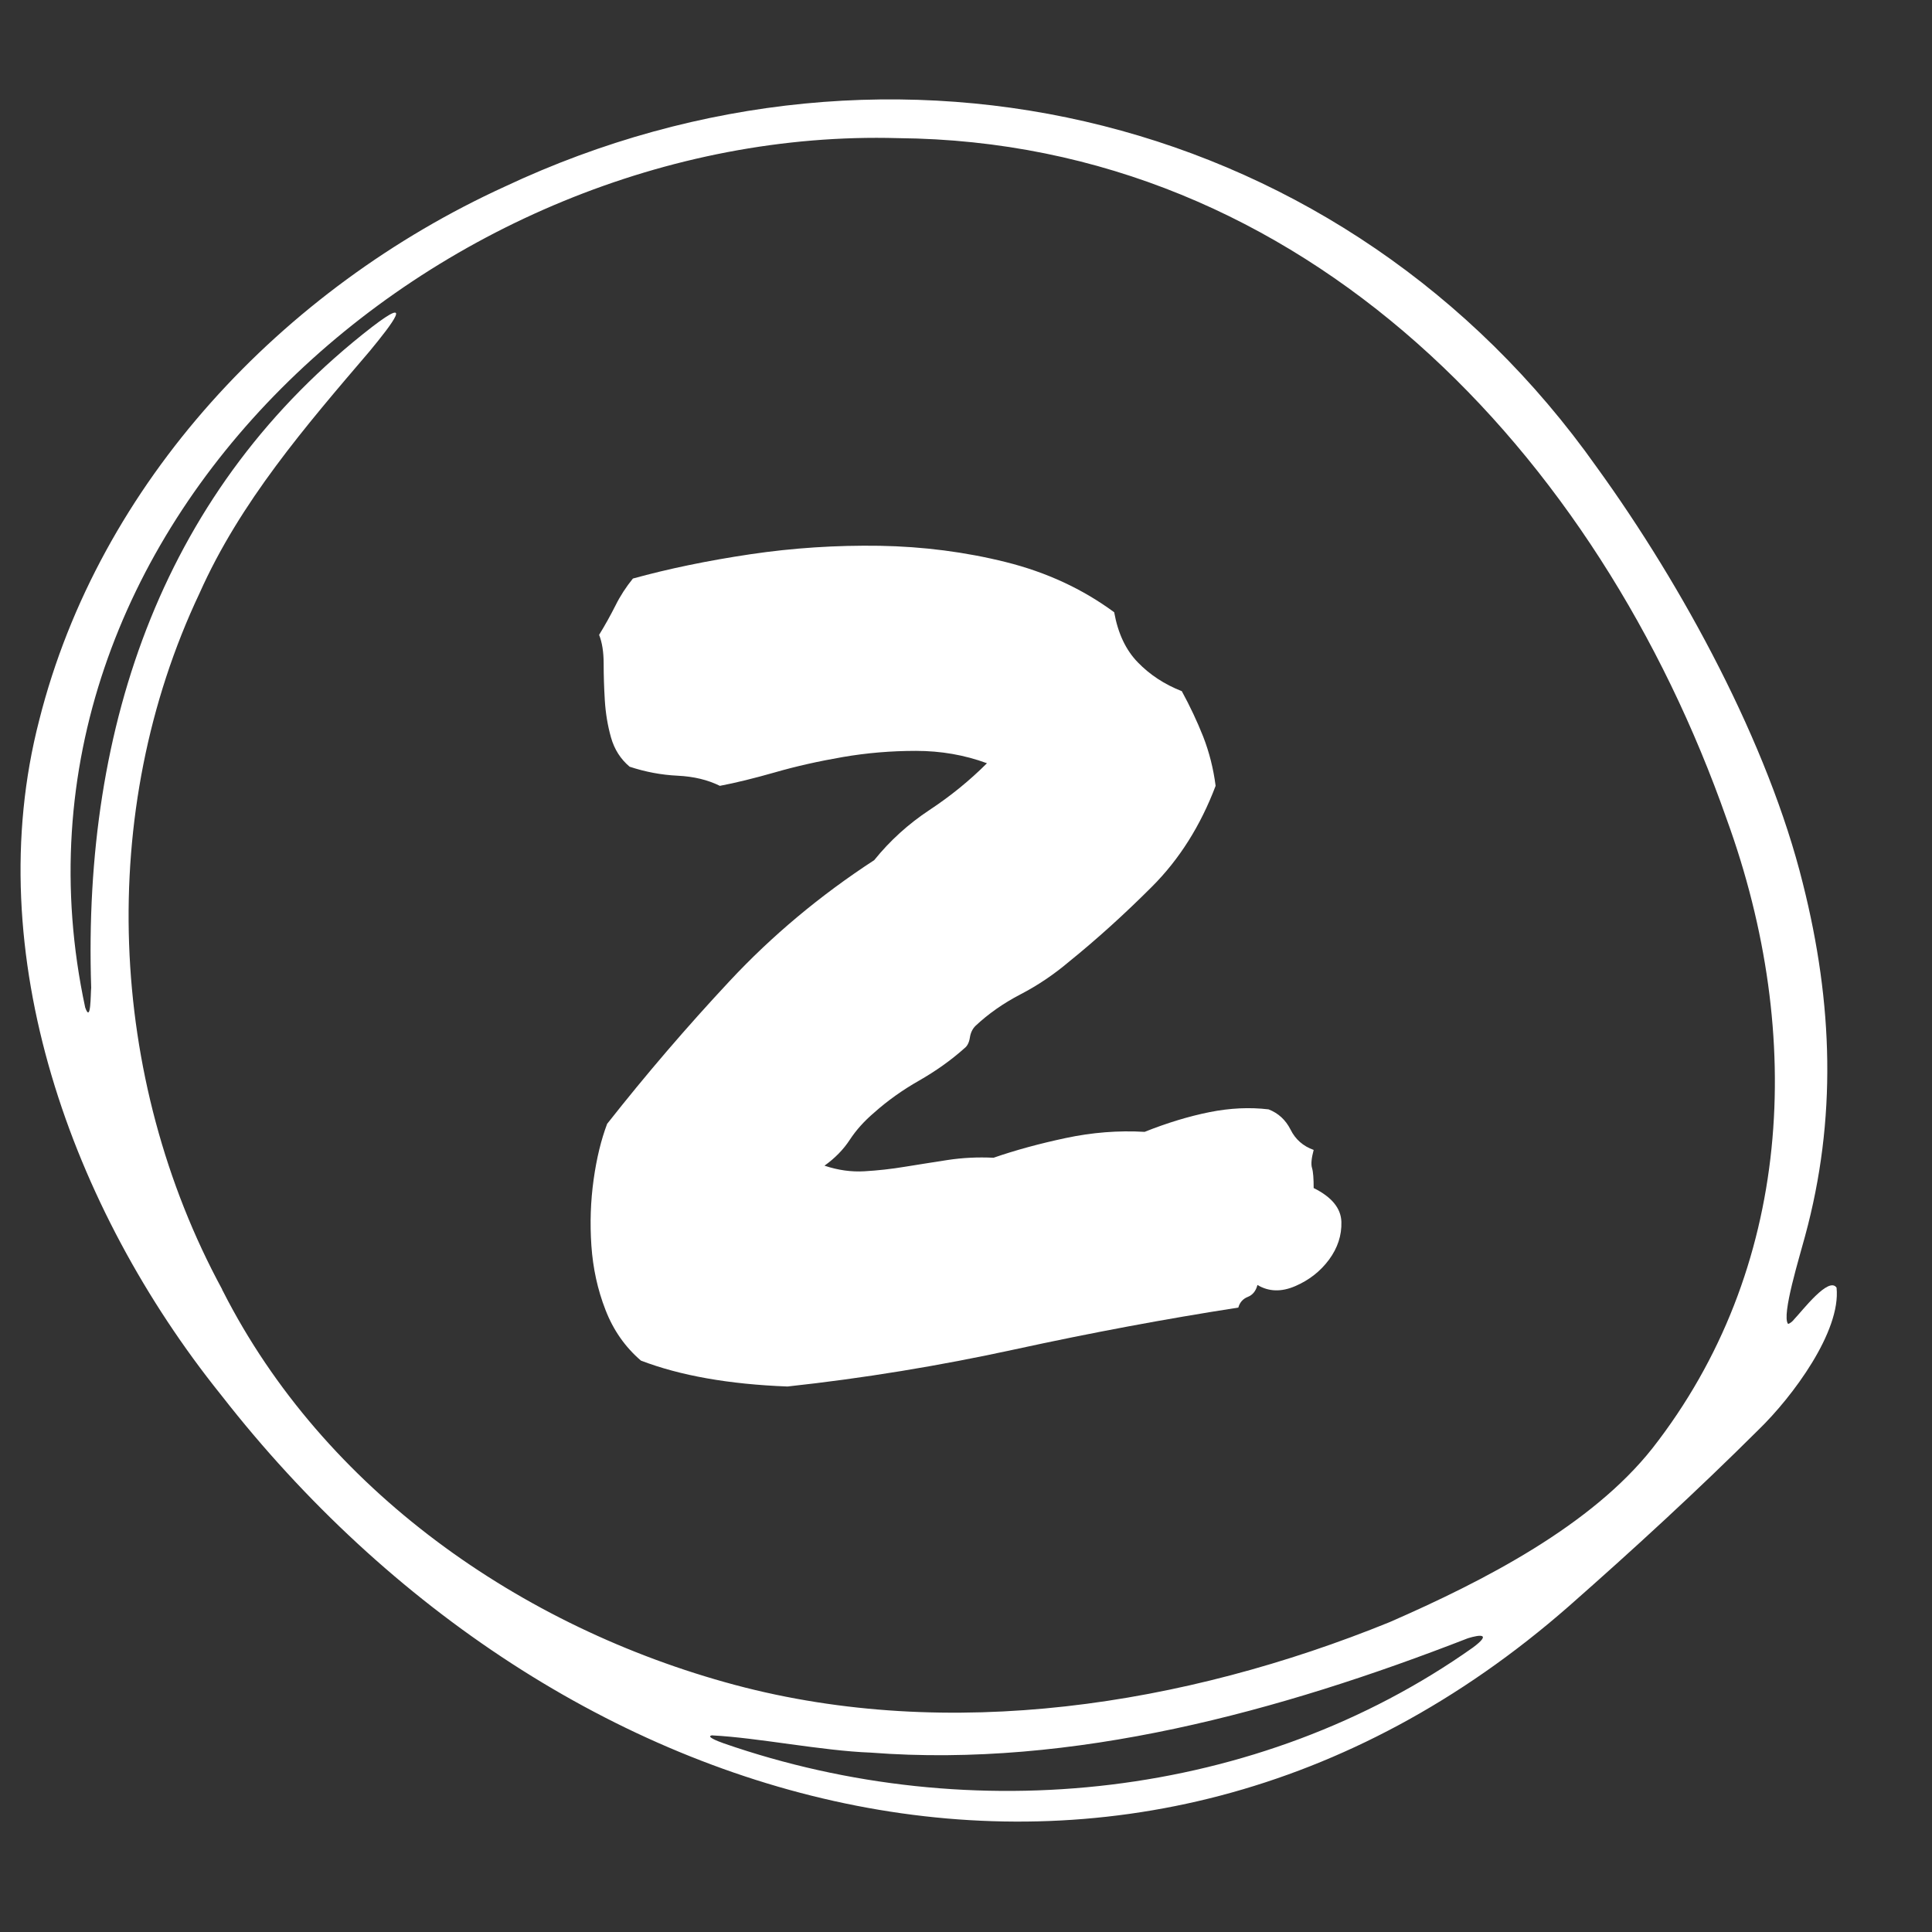 <?xml version="1.0" encoding="UTF-8"?>
<svg id="Layer_1" data-name="Layer 1" xmlns="http://www.w3.org/2000/svg" viewBox="0 0 200 200">
  <rect x="0" y="0" width="200" height="200" fill="#333333" stroke="none"/>
  <defs>
    <style>
      .cls-1 {
        fill-rule: evenodd;
      }

      .cls-1, .cls-2 {
        fill: #fff;
      }
    </style>
  </defs>
  <path class="cls-2" d="M136,122.99c1.87.93,2.82,2.1,2.86,3.5.04,1.4-.39,2.7-1.28,3.91-.9,1.21-2.06,2.12-3.5,2.74-1.44.62-2.74.58-3.91-.12-.16.62-.49,1.03-.99,1.23-.51.2-.84.57-.99,1.11-7.54,1.17-15.25,2.61-23.1,4.32-7.86,1.71-15.71,3-23.57,3.85-6.07-.23-11.12-1.13-15.17-2.68-1.63-1.4-2.86-3.15-3.67-5.25-.82-2.1-1.3-4.32-1.46-6.65-.16-2.33-.08-4.61.23-6.83.31-2.22.78-4.14,1.4-5.78,4.04-5.13,8.26-10.05,12.66-14.76,4.39-4.71,9.39-8.89,14.99-12.54,1.63-2.02,3.54-3.75,5.72-5.19,2.18-1.44,4.16-3.05,5.95-4.84-2.33-.86-4.78-1.28-7.35-1.28s-5.09.21-7.58.64c-2.49.43-4.82.95-7,1.58-2.18.62-4.08,1.09-5.72,1.4-1.25-.62-2.7-.97-4.38-1.05-1.67-.08-3.33-.39-4.96-.93-.93-.78-1.58-1.79-1.93-3.03-.35-1.24-.56-2.53-.64-3.85-.08-1.32-.12-2.58-.12-3.79s-.16-2.2-.47-2.98c.62-1.01,1.18-2.02,1.69-3.03.5-1.01,1.11-1.94,1.81-2.8,3.66-1.01,7.7-1.85,12.13-2.51,4.43-.66,8.91-.95,13.42-.88,4.51.08,8.87.64,13.07,1.69s7.93,2.78,11.2,5.19c.39,2.18,1.2,3.91,2.45,5.19,1.24,1.28,2.76,2.28,4.55,2.98.85,1.56,1.59,3.13,2.22,4.72.62,1.6,1.05,3.29,1.28,5.08-1.56,4.12-3.75,7.6-6.59,10.44-2.84,2.84-5.7,5.43-8.58,7.76-1.56,1.32-3.23,2.45-5.02,3.38-1.79.93-3.34,2.02-4.67,3.27-.31.31-.51.72-.58,1.22-.08.51-.27.88-.58,1.11-1.4,1.25-2.96,2.35-4.67,3.33-1.71.97-3.27,2.08-4.67,3.33-1.01.86-1.85,1.79-2.51,2.8-.66,1.01-1.54,1.91-2.62,2.68,1.4.47,2.78.66,4.14.58,1.36-.08,2.76-.23,4.2-.47,1.44-.23,2.92-.47,4.43-.7,1.52-.23,3.09-.31,4.73-.23,2.25-.78,4.74-1.46,7.47-2.04,2.72-.58,5.44-.8,8.17-.64,2.33-.93,4.57-1.61,6.71-2.04,2.14-.43,4.18-.52,6.12-.29,1.01.39,1.77,1.09,2.28,2.1.5,1.01,1.3,1.71,2.39,2.1-.23.86-.29,1.48-.17,1.87.12.39.17,1.09.17,2.1Z"/>
  <path class="cls-1" d="M22.93,144.46c34.63,44.42,94.12,61.54,139.46,21.83,6.69-5.89,13.23-11.89,19.64-18.27,3.56-3.45,8.56-10.21,8.09-14.72-.81-1.21-3.54,2.39-4.38,3.26-.16.22-.44.45-.64.49-.71-.86,1.23-7.07,1.76-9.09,3.29-12.09,2.91-24.06-.23-36.51-3.57-14.42-12.39-30.73-21.33-43.08C139.45,11.8,92.54.37,52.25,19.32,29.25,29.83,10.26,49.95,4.06,74.55c-6.26,24.17,3.39,50.6,18.75,69.76l.12.15ZM23.01,133.5c-11.89-21.9-13.05-49.5-2.35-72.1,4.2-9.43,10.97-17.28,17.61-25.05,2.44-2.95,4.57-5.82.25-2.51-21.47,16.63-29.98,41.08-29.08,68.41-.07.61-.01,3.77-.62,2.05C-1.83,54.71,45.58,12.96,92.96,14.3c42.14.37,72.5,32.66,85.79,70.51,8.19,22.53,6.73,46.66-7.68,65.1-6.33,8.01-17.39,13.72-27.21,18.01-21.28,8.65-45.56,12.44-67.79,6.5-22.19-5.95-42.54-20.2-52.98-40.74l-.1-.18ZM73.77,179.65c4.71.24,11.3,1.59,16.37,1.78,20.92,1.62,42.39-4.28,61.82-11.84,1.3-.4,2.46-.49.52.96-22.19,15.71-51.88,18.84-77.56,9.92-.71-.25-1.9-.73-1.19-.83h.05Z"/>
</svg>
